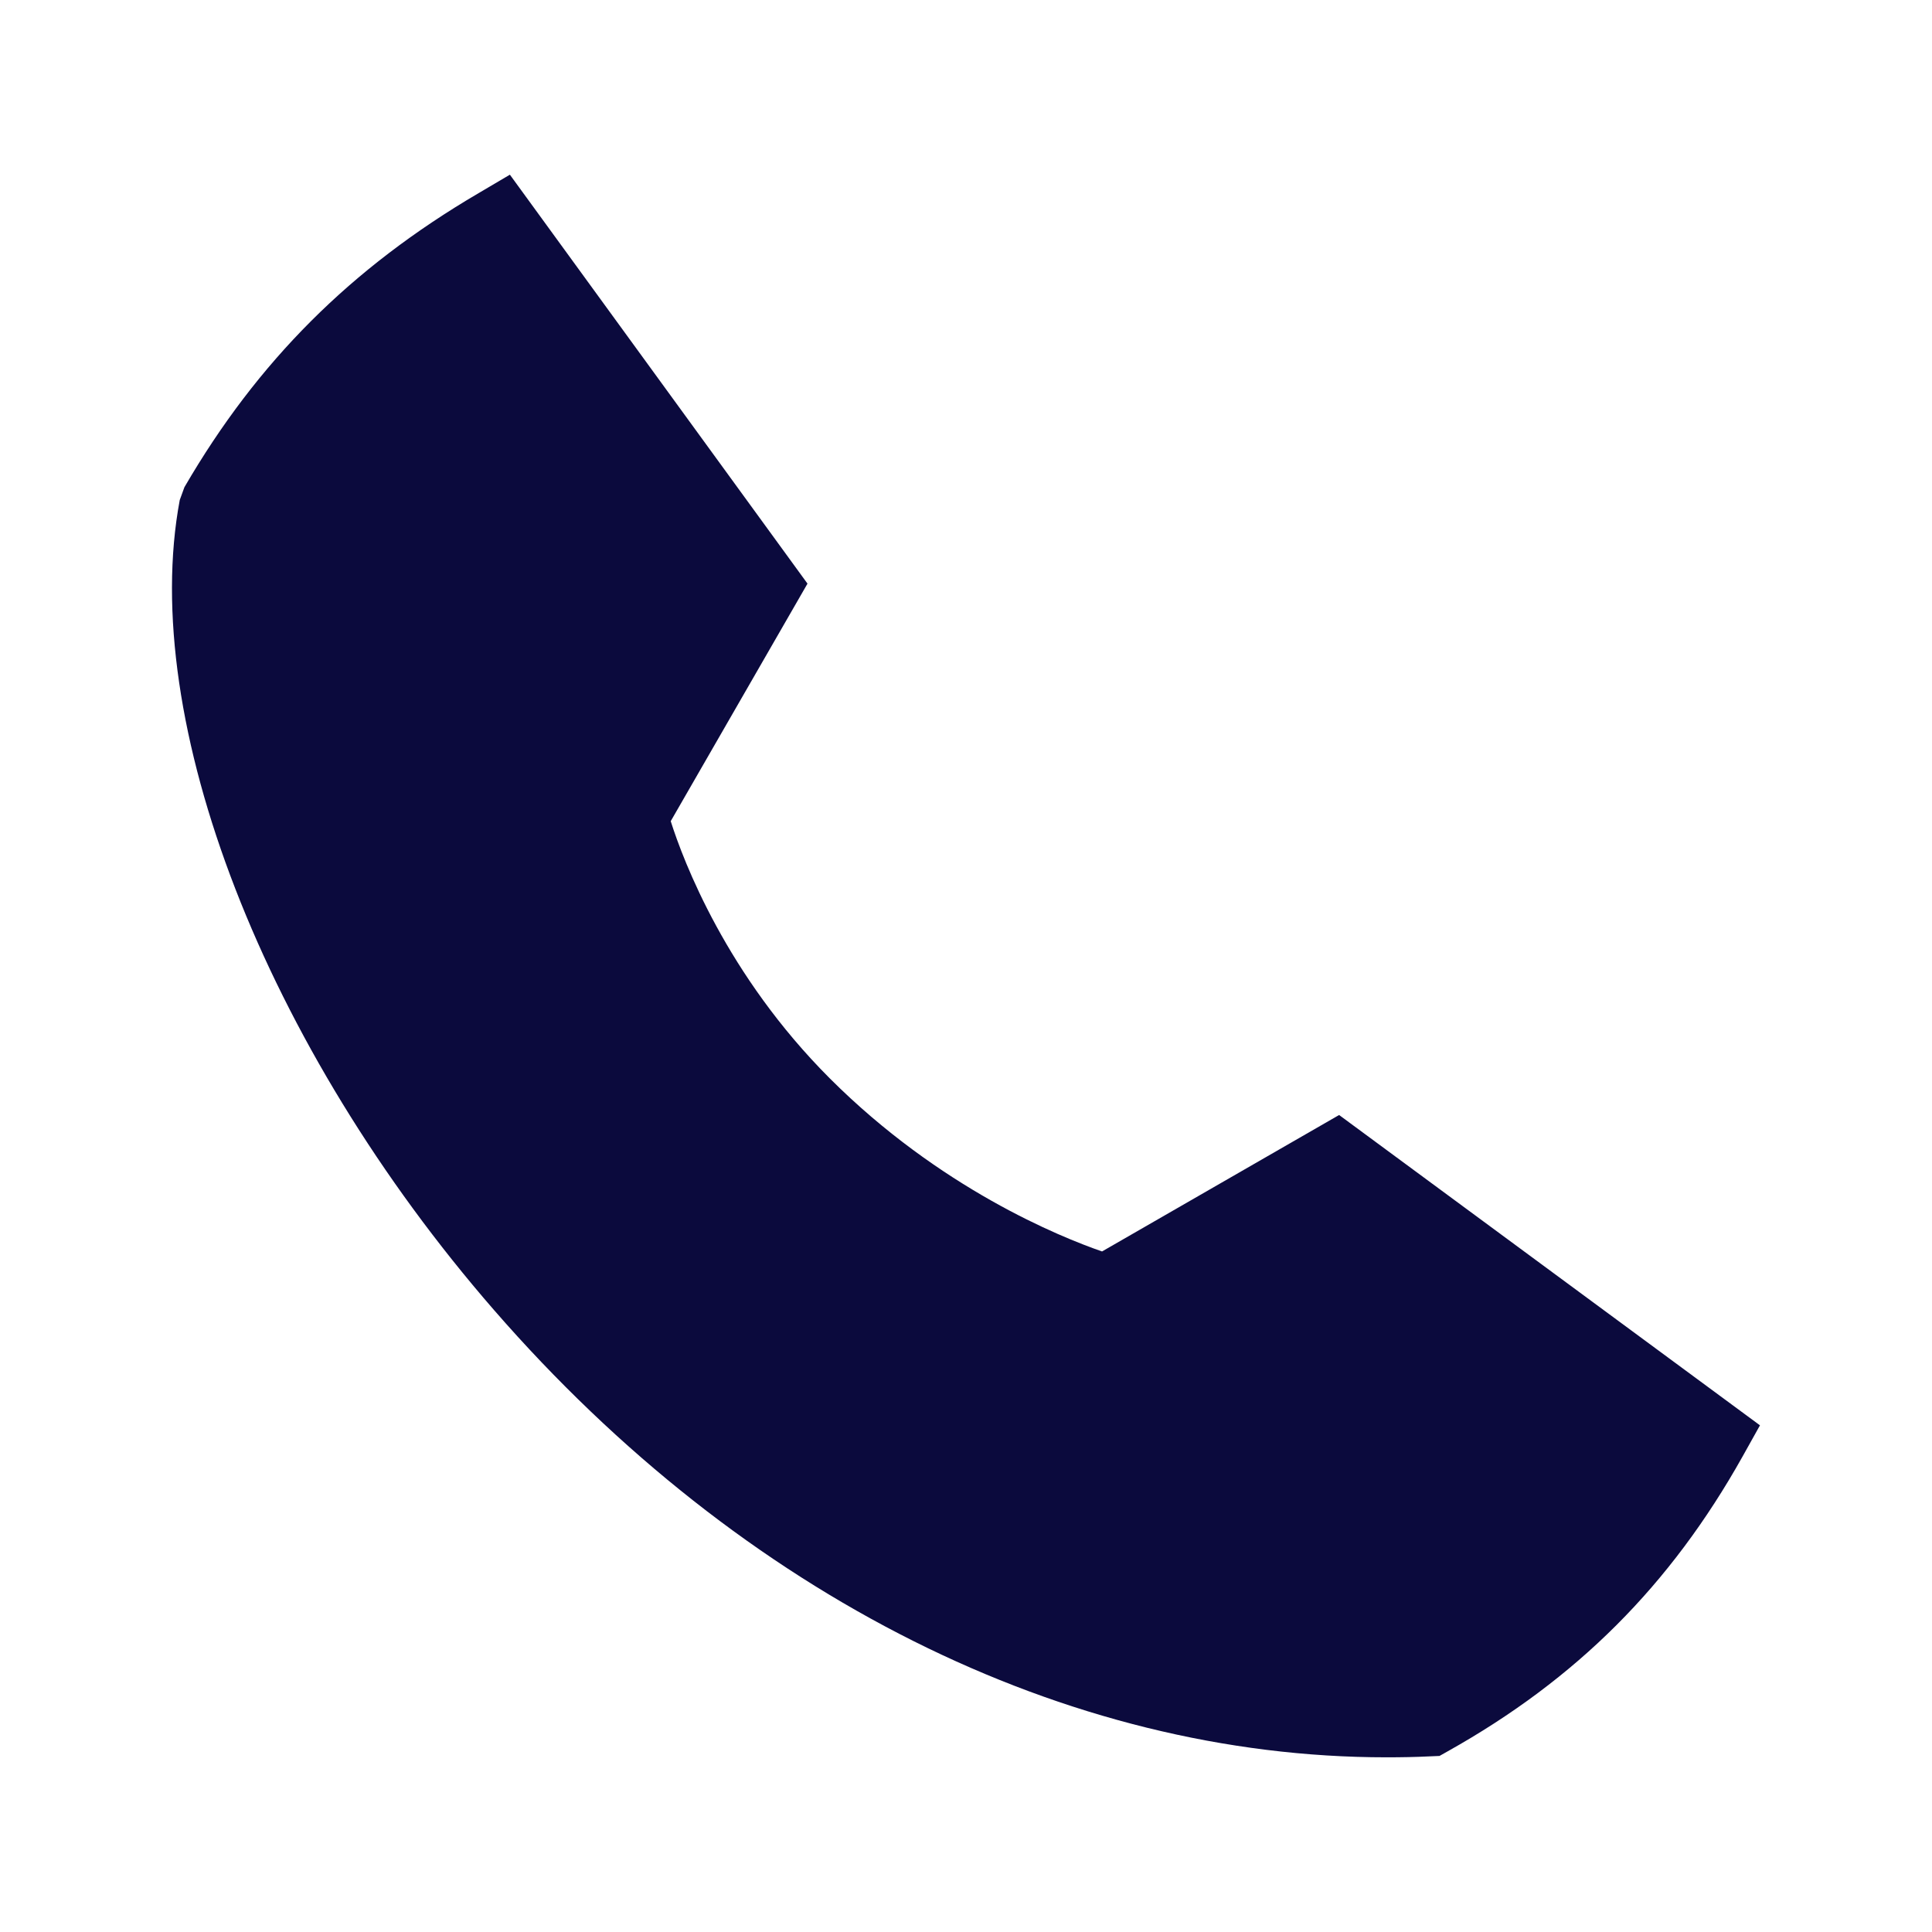 <svg width="24" height="24" viewBox="0 0 24 24" fill="none" xmlns="http://www.w3.org/2000/svg">
<path fill-rule="evenodd" clip-rule="evenodd" d="M16.635 13.851L13.69 15.546C13.17 15.366 11.675 14.763 10.308 13.396C9.025 12.113 8.489 10.696 8.332 10.201L10.031 7.25L6.334 2.17L5.944 2.4C4.362 3.328 3.2 4.488 2.291 6.052L2.233 6.211C1.719 8.954 3.288 12.998 6.137 16.274C9.228 19.828 13.239 21.83 17.223 21.83C17.403 21.83 17.583 21.827 17.763 21.818L17.882 21.813L17.985 21.755C19.587 20.857 20.751 19.693 21.648 18.091L21.863 17.706L16.635 13.851Z" fill="#0B0A3D"/>
</svg>
